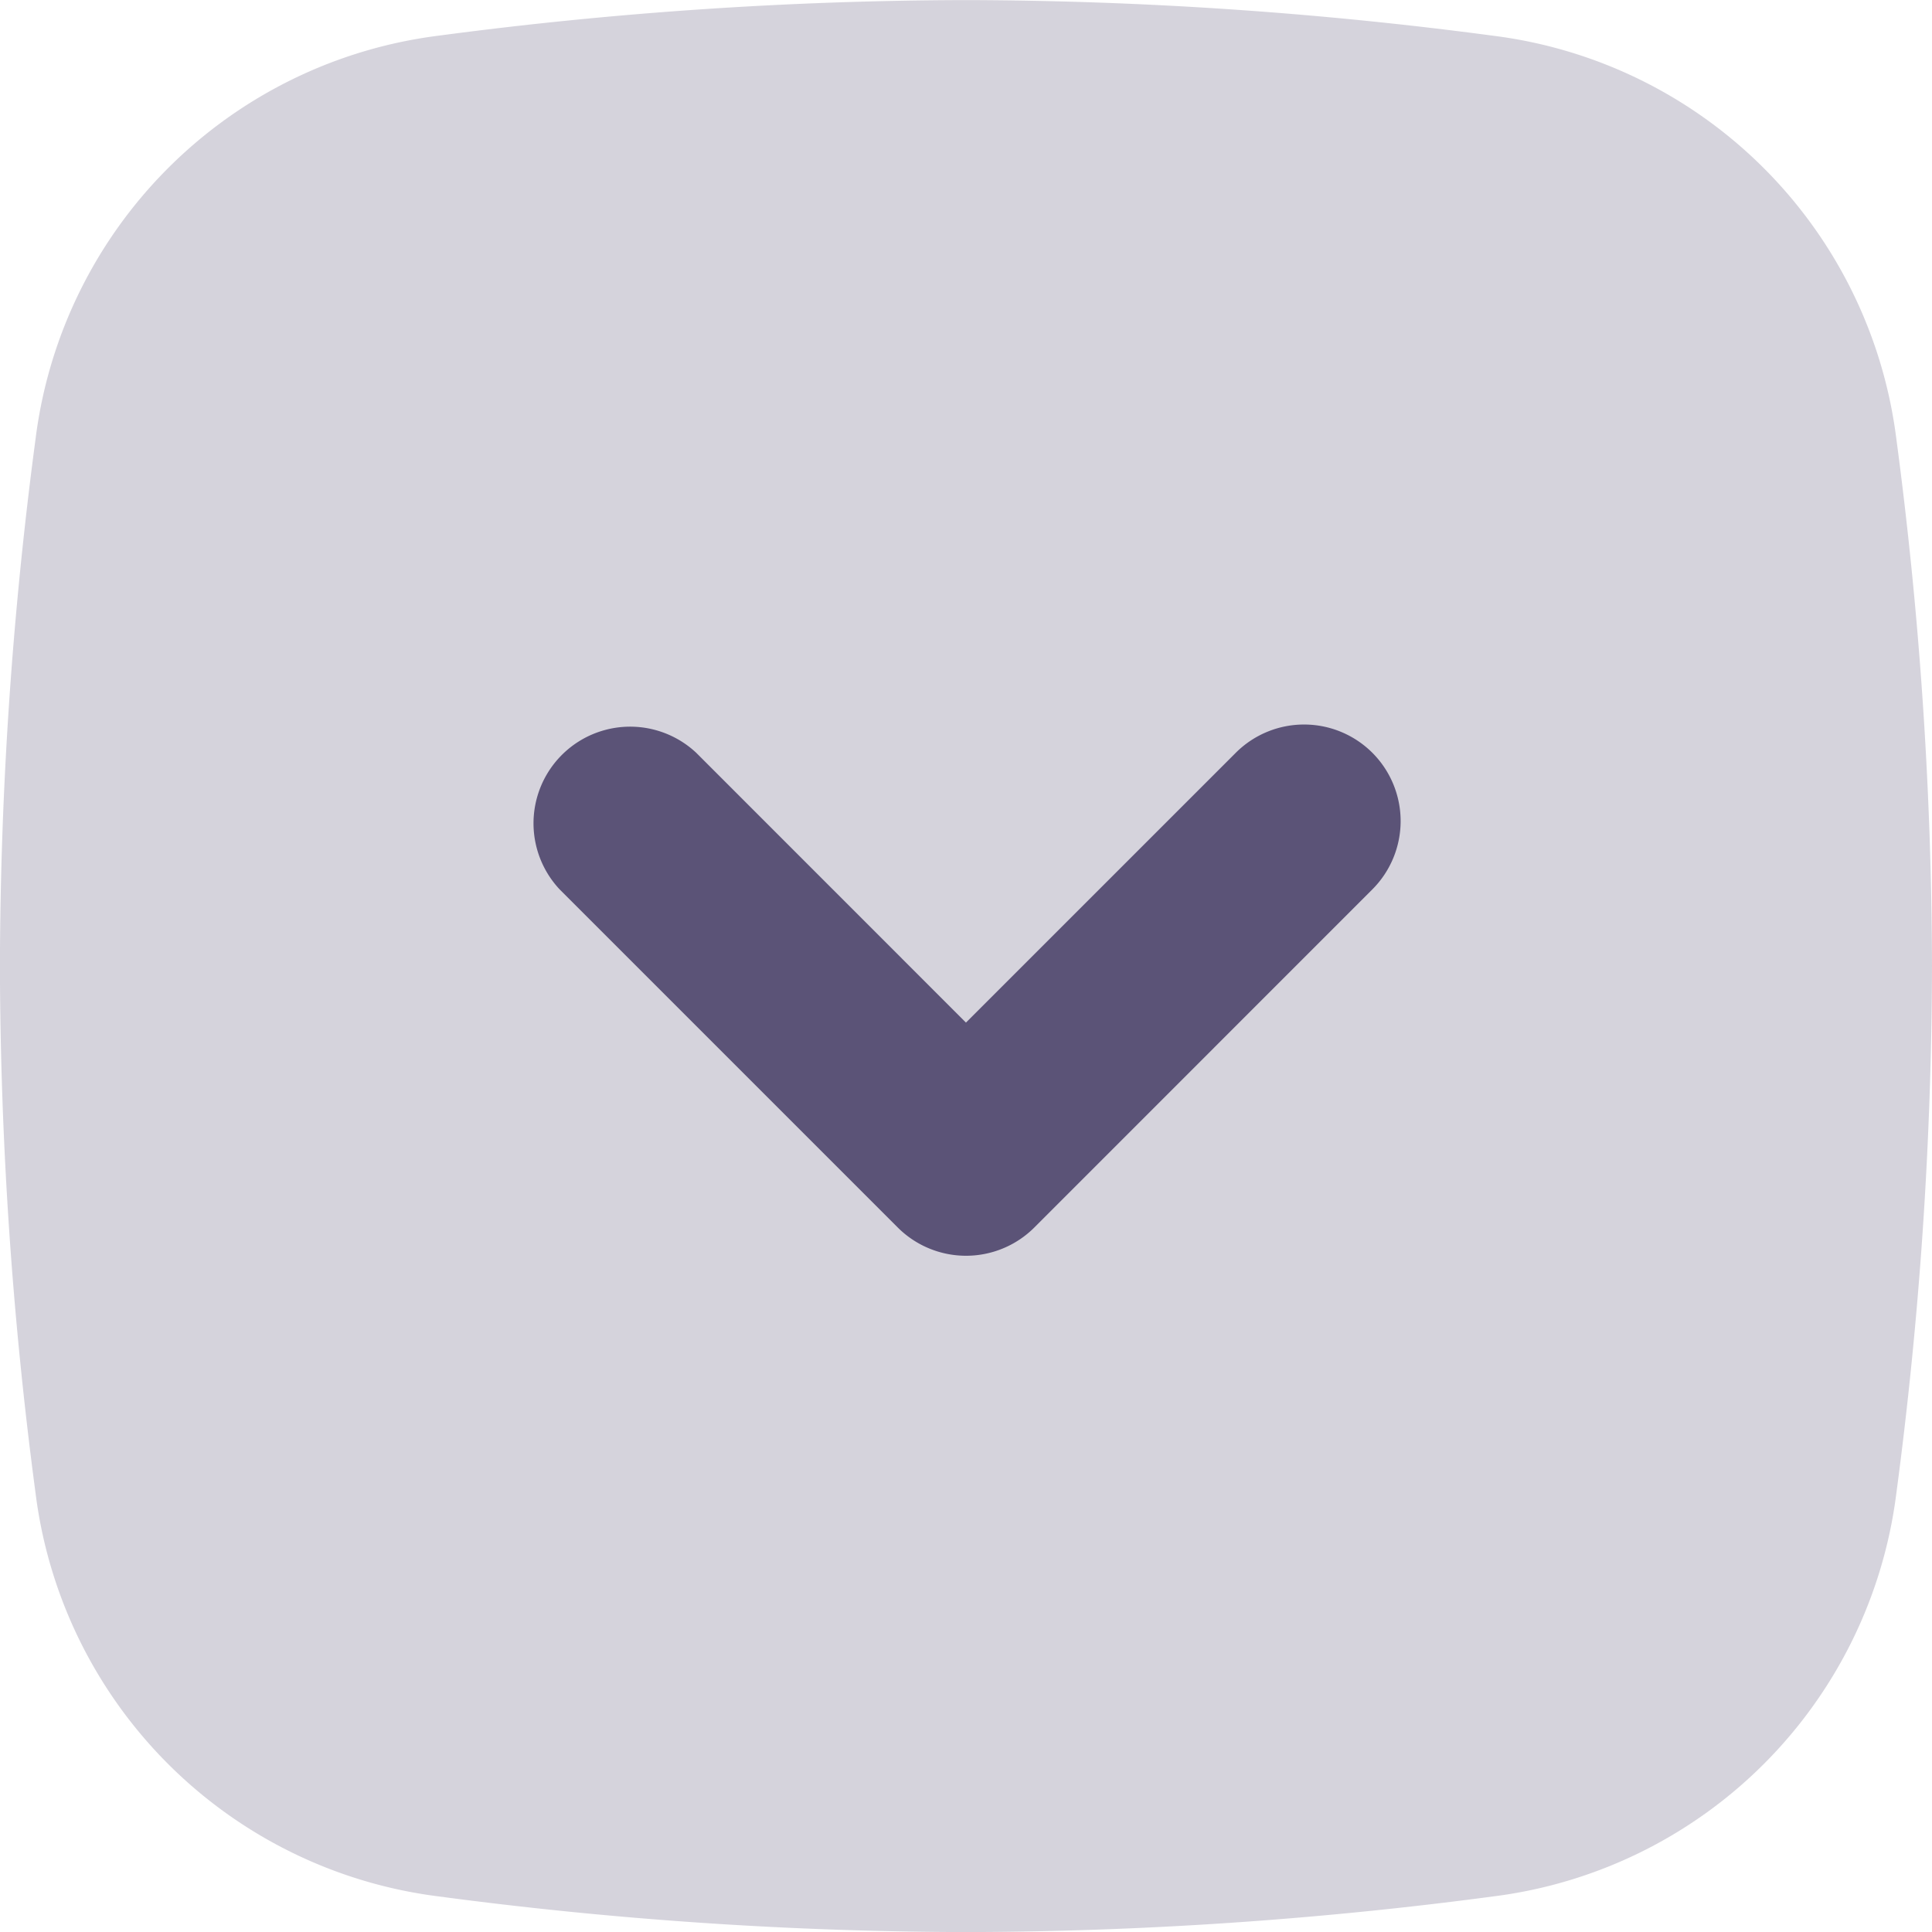 <svg xmlns="http://www.w3.org/2000/svg" width="24.491" height="24.491" viewBox="0 0 24.491 24.491">
    <path data-name="Path 10408" d="M.452 5.562a5.891 5.891 0 0 1 5.11-5.11A51.539 51.539 0 0 1 12.245 0a51.542 51.542 0 0 1 6.684.452 5.891 5.891 0 0 1 5.11 5.11 51.531 51.531 0 0 1 .452 6.684 51.533 51.533 0 0 1-.452 6.684 5.891 5.891 0 0 1-5.11 5.11 51.533 51.533 0 0 1-6.684.452 51.531 51.531 0 0 1-6.684-.452 5.891 5.891 0 0 1-5.11-5.11A51.542 51.542 0 0 1 0 12.245a51.539 51.539 0 0 1 .452-6.683z" transform="rotate(90 12.245 12.246)" style="opacity:.25;fill:#5b5377;fill-rule:evenodd"/>
    <path data-name="Path 10409" d="M.359.359a1.225 1.225 0 0 0 0 1.732l3.42 3.42L.359 8.93a1.225 1.225 0 0 0 1.731 1.732l4.286-4.286a1.225 1.225 0 0 0 0-1.732L2.09.359a1.225 1.225 0 0 0-1.731 0z" transform="rotate(90 4.286 13.47)" style="fill:#5b5377;fill-rule:evenodd"/>
</svg>

